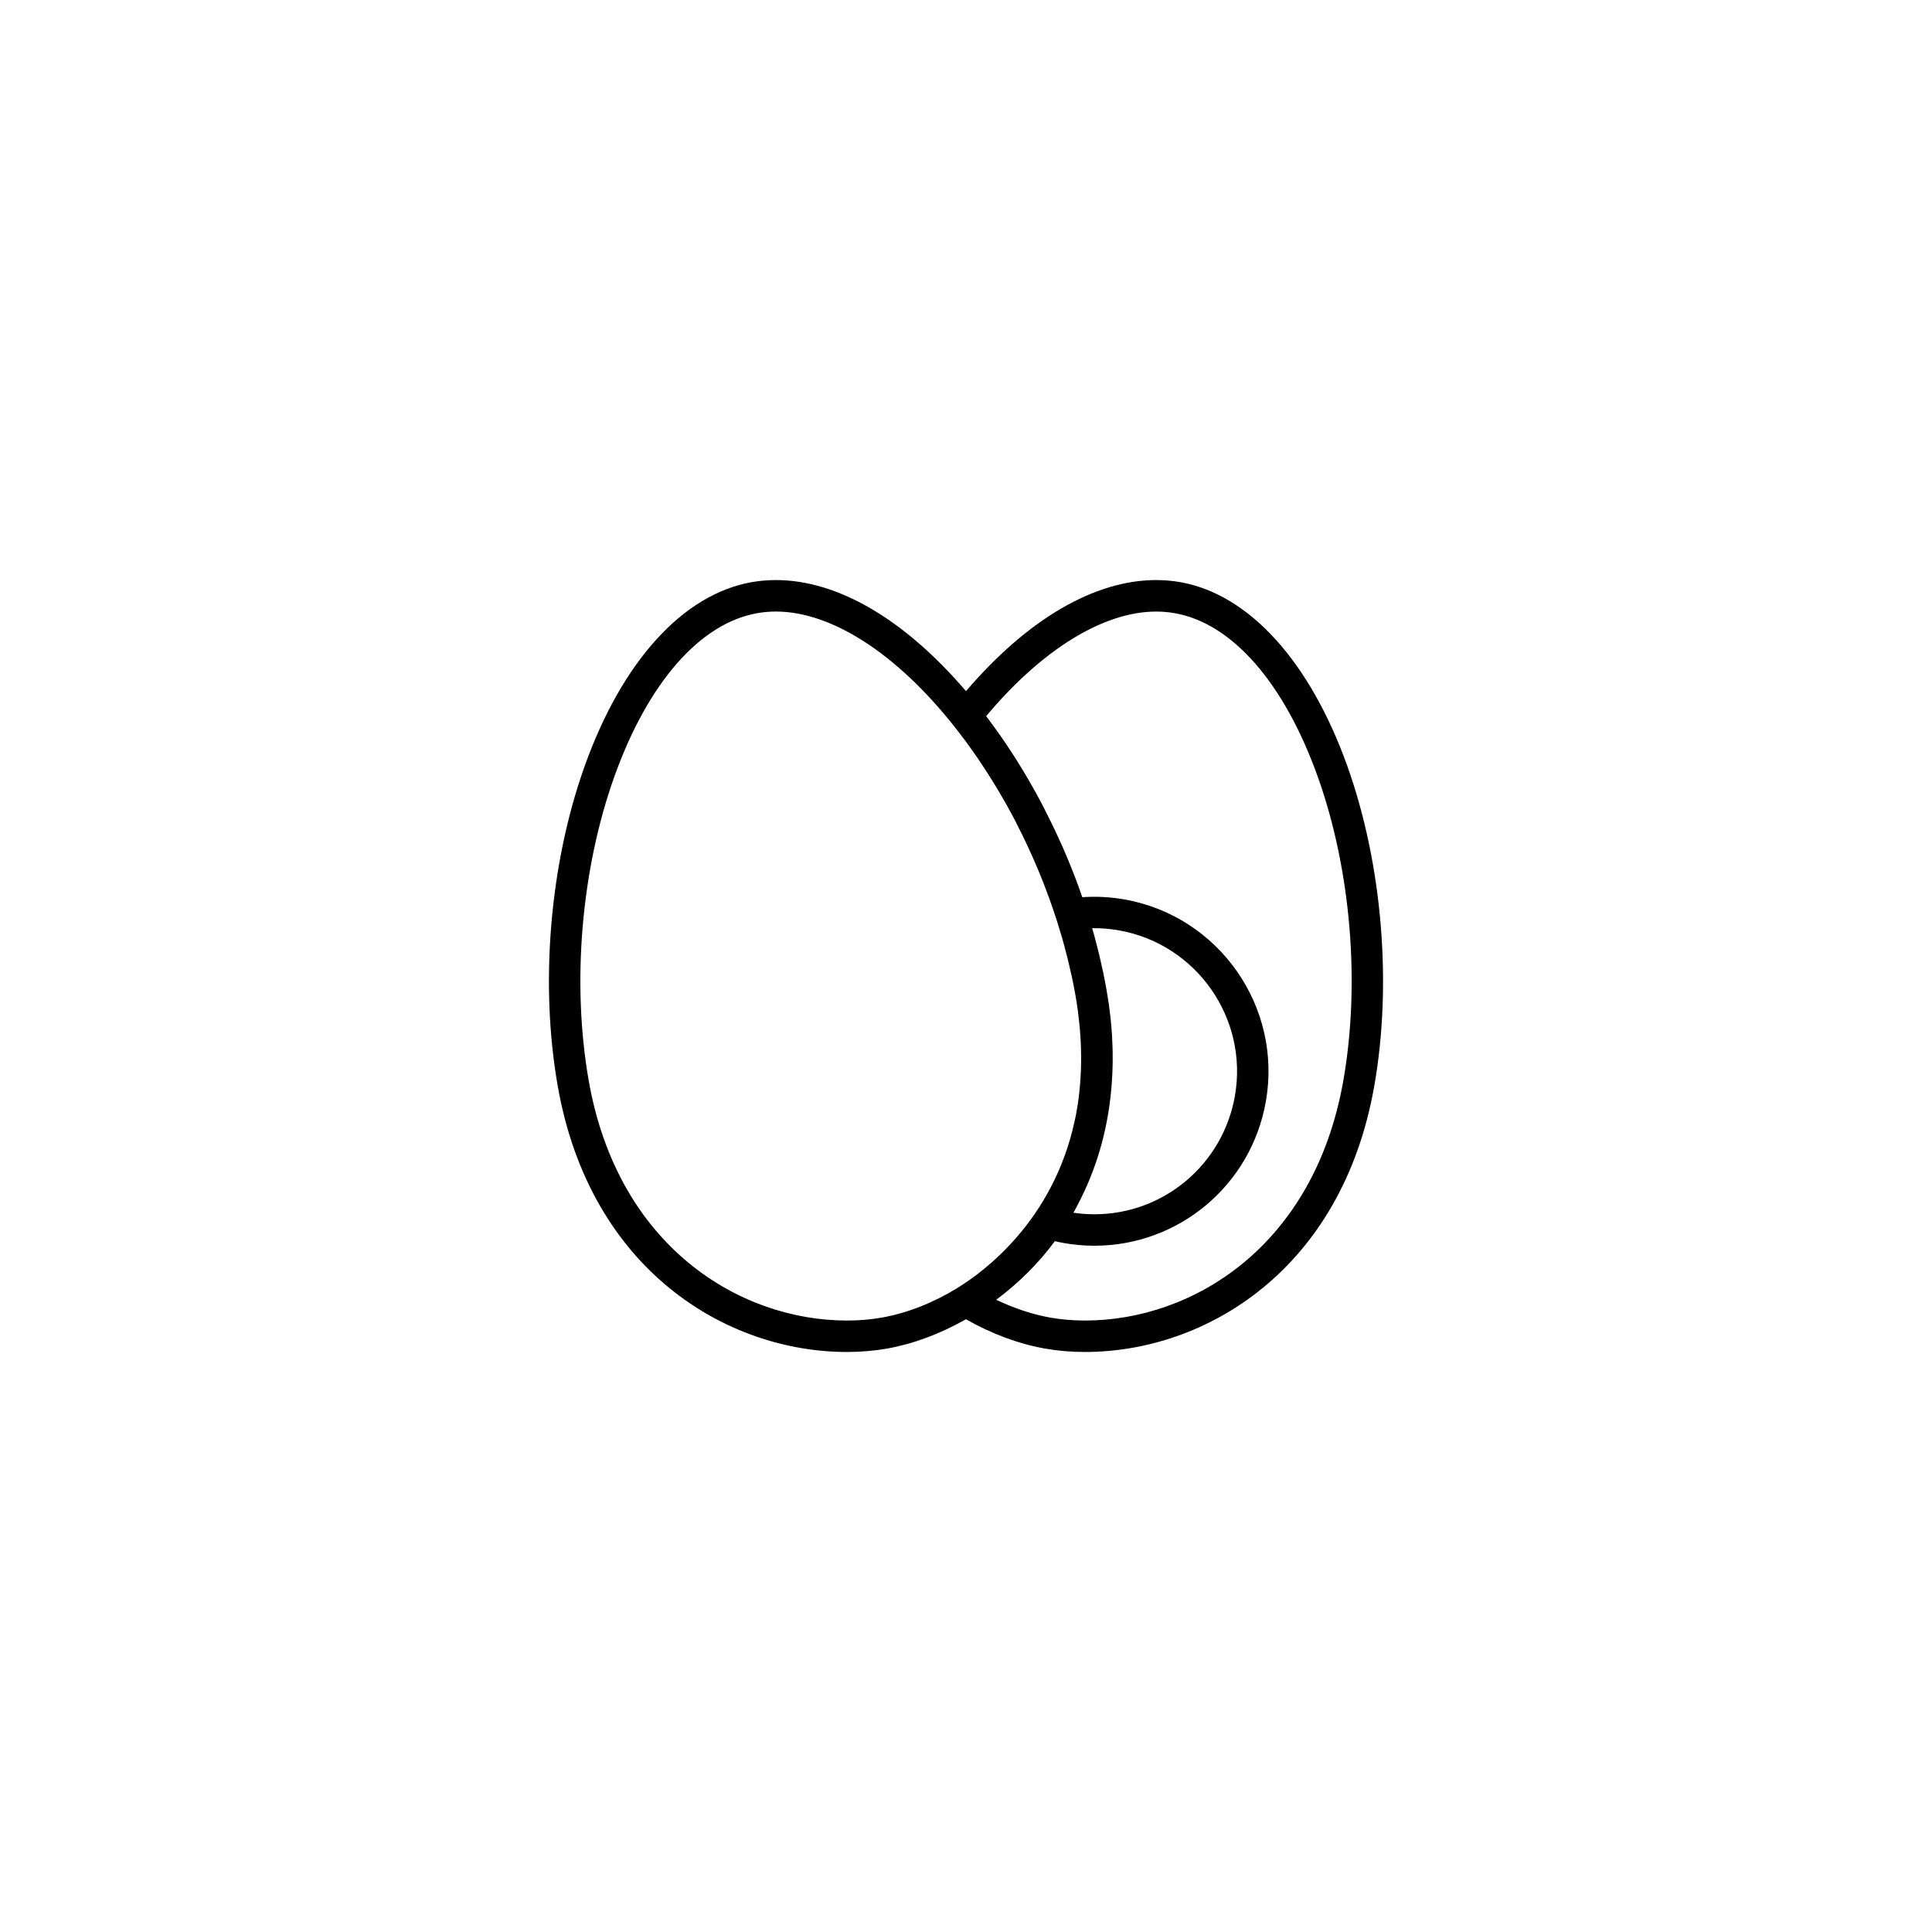 <?xml version="1.0" encoding="UTF-8"?>
<!-- Uploaded to: SVG Repo, www.svgrepo.com, Generator: SVG Repo Mixer Tools -->
<svg fill="#000000" width="800px" height="800px" version="1.1" viewBox="144 144 512 512" xmlns="http://www.w3.org/2000/svg">
 <path d="m501.07 347.05c-9.922-27.789-26.066-45.559-44.289-48.777-2.086-0.363-4.231-0.551-6.398-0.551-16.344 0-34.109 10.402-50.383 29.441-16.273-19.027-33.996-29.441-50.391-29.441-2.156 0-4.301 0.188-6.394 0.551-18.219 3.219-34.363 20.988-44.281 48.777-9.254 25.926-11.91 57.637-7.117 84.84 8.574 48.617 44.668 70.398 76.645 70.398 3.656 0 7.215-0.309 10.578-0.898 6.797-1.188 13.98-3.82 20.938-7.773 6.812 3.871 14 6.543 20.98 7.773 3.367 0.59 6.918 0.898 10.578 0.898 31.973 0 68.066-21.766 76.645-70.398 4.797-27.191 2.137-58.906-7.109-84.84zm-123.47 146.14c-2.891 0.516-5.953 0.766-9.133 0.766-28.484 0-60.711-19.633-68.438-63.504-4.555-25.84-2.023-55.969 6.762-80.59 8.887-24.883 22.691-40.688 37.887-43.363 1.602-0.289 3.266-0.434 4.938-0.434 14.723 0 31.883 11.059 47.223 30.371 0.648 0.82 1.289 1.664 1.93 2.504 0.441 0.578 0.887 1.152 1.309 1.734 0.484 0.66 0.953 1.328 1.43 1.996 0.488 0.68 0.969 1.355 1.441 2.035 0.395 0.57 0.777 1.152 1.152 1.734 0.535 0.805 1.082 1.613 1.602 2.43 0.297 0.465 0.586 0.938 0.875 1.395 0.594 0.945 1.184 1.898 1.773 2.863 0.207 0.332 0.402 0.691 0.598 1.031 0.648 1.094 1.289 2.195 1.91 3.301 0.117 0.215 0.238 0.441 0.352 0.676 0.691 1.23 1.367 2.473 2.012 3.734 0.051 0.105 0.098 0.195 0.133 0.301 4.289 8.277 7.879 16.953 10.695 25.723 0.414 1.305 0.816 2.606 1.188 3.891 0.105 0.371 0.227 0.746 0.332 1.129 0.352 1.27 0.699 2.535 1.012 3.793 0.105 0.402 0.215 0.801 0.316 1.203 0.316 1.258 0.594 2.516 0.875 3.777 0.09 0.379 0.18 0.77 0.277 1.152 0.332 1.613 0.66 3.238 0.945 4.852 0.246 1.367 0.441 2.707 0.629 4.035 0.016 0.145 0.031 0.297 0.059 0.434 0.105 0.766 0.176 1.535 0.258 2.293 0.066 0.527 0.121 1.074 0.176 1.594 0.105 1.133 0.176 2.246 0.246 3.375 0.012 0.188 0.023 0.383 0.035 0.562 0.266 5.281 0.059 10.395-0.598 15.348v0.051c-0.133 1.062-0.316 2.106-0.508 3.148-0.039 0.238-0.082 0.473-0.109 0.711-0.121 0.676-0.281 1.324-0.422 1.98-5.734 26.293-23.961 39.766-30.949 44.031-0.039 0.023-0.082 0.051-0.117 0.09-6.359 3.902-13.227 6.637-20.094 7.848zm55.832-103.21c2.363-0.031 4.742 0.16 7.074 0.57 20.586 3.637 34.371 23.328 30.754 43.91-3.203 18.156-18.871 31.336-37.266 31.336-1.832 0-3.691-0.137-5.527-0.414 0.555-0.992 1.109-1.996 1.613-3.027 0.07-0.133 0.137-0.273 0.207-0.398 0.363-0.73 0.711-1.449 1.047-2.188 4.375-9.359 6.863-19.672 7.418-30.652 0.02-0.504 0.039-0.984 0.066-1.484 0.02-0.742 0.039-1.484 0.055-2.227 0.012-0.75 0.012-1.512-0.004-2.258 0-0.383-0.012-0.777-0.02-1.16-0.031-1.062-0.074-2.144-0.133-3.231-0.012-0.281-0.031-0.551-0.051-0.828-0.074-1.031-0.145-2.074-0.262-3.129-0.012-0.168-0.035-0.328-0.047-0.504-0.059-0.516-0.105-1.012-0.172-1.535-0.012-0.117-0.035-0.246-0.047-0.371-0.07-0.539-0.133-1.102-0.207-1.652-0.039-0.277-0.082-0.539-0.105-0.816 0-0.016-0.004-0.039-0.004-0.059-0.039-0.207-0.07-0.406-0.105-0.613-0.141-0.977-0.309-1.996-0.484-2.988-0.258-1.465-0.535-2.934-0.848-4.41-0.031-0.145-0.07-0.301-0.09-0.441-0.059-0.293-0.125-0.562-0.195-0.848-0.031-0.141-0.07-0.297-0.105-0.441-0.176-0.883-0.383-1.77-0.59-2.641-0.09-0.316-0.145-0.645-0.227-0.945-0.059-0.223-0.105-0.438-0.156-0.664-0.07-0.18-0.105-0.367-0.145-0.555-0.188-0.715-0.371-1.426-0.559-2.144-0.133-0.516-0.266-1.031-0.402-1.547-0.039-0.117-0.082-0.246-0.105-0.367-0.059-0.191-0.117-0.379-0.172-0.574-0.082-0.23-0.152-0.473-0.207-0.703zm66.547 40.473c-7.734 43.871-39.953 63.504-68.438 63.504-3.168 0-6.238-0.266-9.133-0.766-4.731-0.836-9.633-2.453-14.402-4.742 6.019-4.481 11.23-9.691 15.547-15.527 0.785 0.188 1.578 0.352 2.352 0.492 2.664 0.48 5.379 0.719 8.082 0.719 22.445 0 41.574-16.062 45.473-38.215 4.43-25.094-12.398-49.137-37.492-53.559-3.672-0.648-7.426-0.848-11.148-0.594-1.109-3.215-2.312-6.402-3.629-9.566 0 0-0.012-0.02-0.012-0.035-0.648-1.57-1.328-3.141-2.012-4.699-0.035-0.059-0.066-0.109-0.098-0.172-0.672-1.512-1.367-2.996-2.074-4.473-0.059-0.133-0.121-0.266-0.195-0.402-0.672-1.391-1.367-2.785-2.074-4.156-0.105-0.227-0.238-0.449-0.348-0.676-0.66-1.281-1.344-2.539-2.031-3.789-0.176-0.324-0.363-0.648-0.551-0.973-0.629-1.145-1.281-2.262-1.949-3.379-0.258-0.434-0.52-0.855-0.766-1.285-0.598-0.996-1.211-1.988-1.828-2.973-0.332-0.523-0.672-1.043-1.004-1.566-0.559-0.867-1.133-1.734-1.703-2.578-0.402-0.609-0.828-1.199-1.238-1.797-0.523-0.746-1.043-1.496-1.578-2.231-0.484-0.66-0.957-1.309-1.445-1.961-0.316-0.422-0.609-0.848-0.938-1.27 14.781-17.652 31.086-27.711 45.051-27.711 1.672 0 3.344 0.145 4.941 0.434 15.199 2.676 29.004 18.48 37.891 43.363 8.777 24.621 11.305 54.738 6.75 80.582z"/>
</svg>